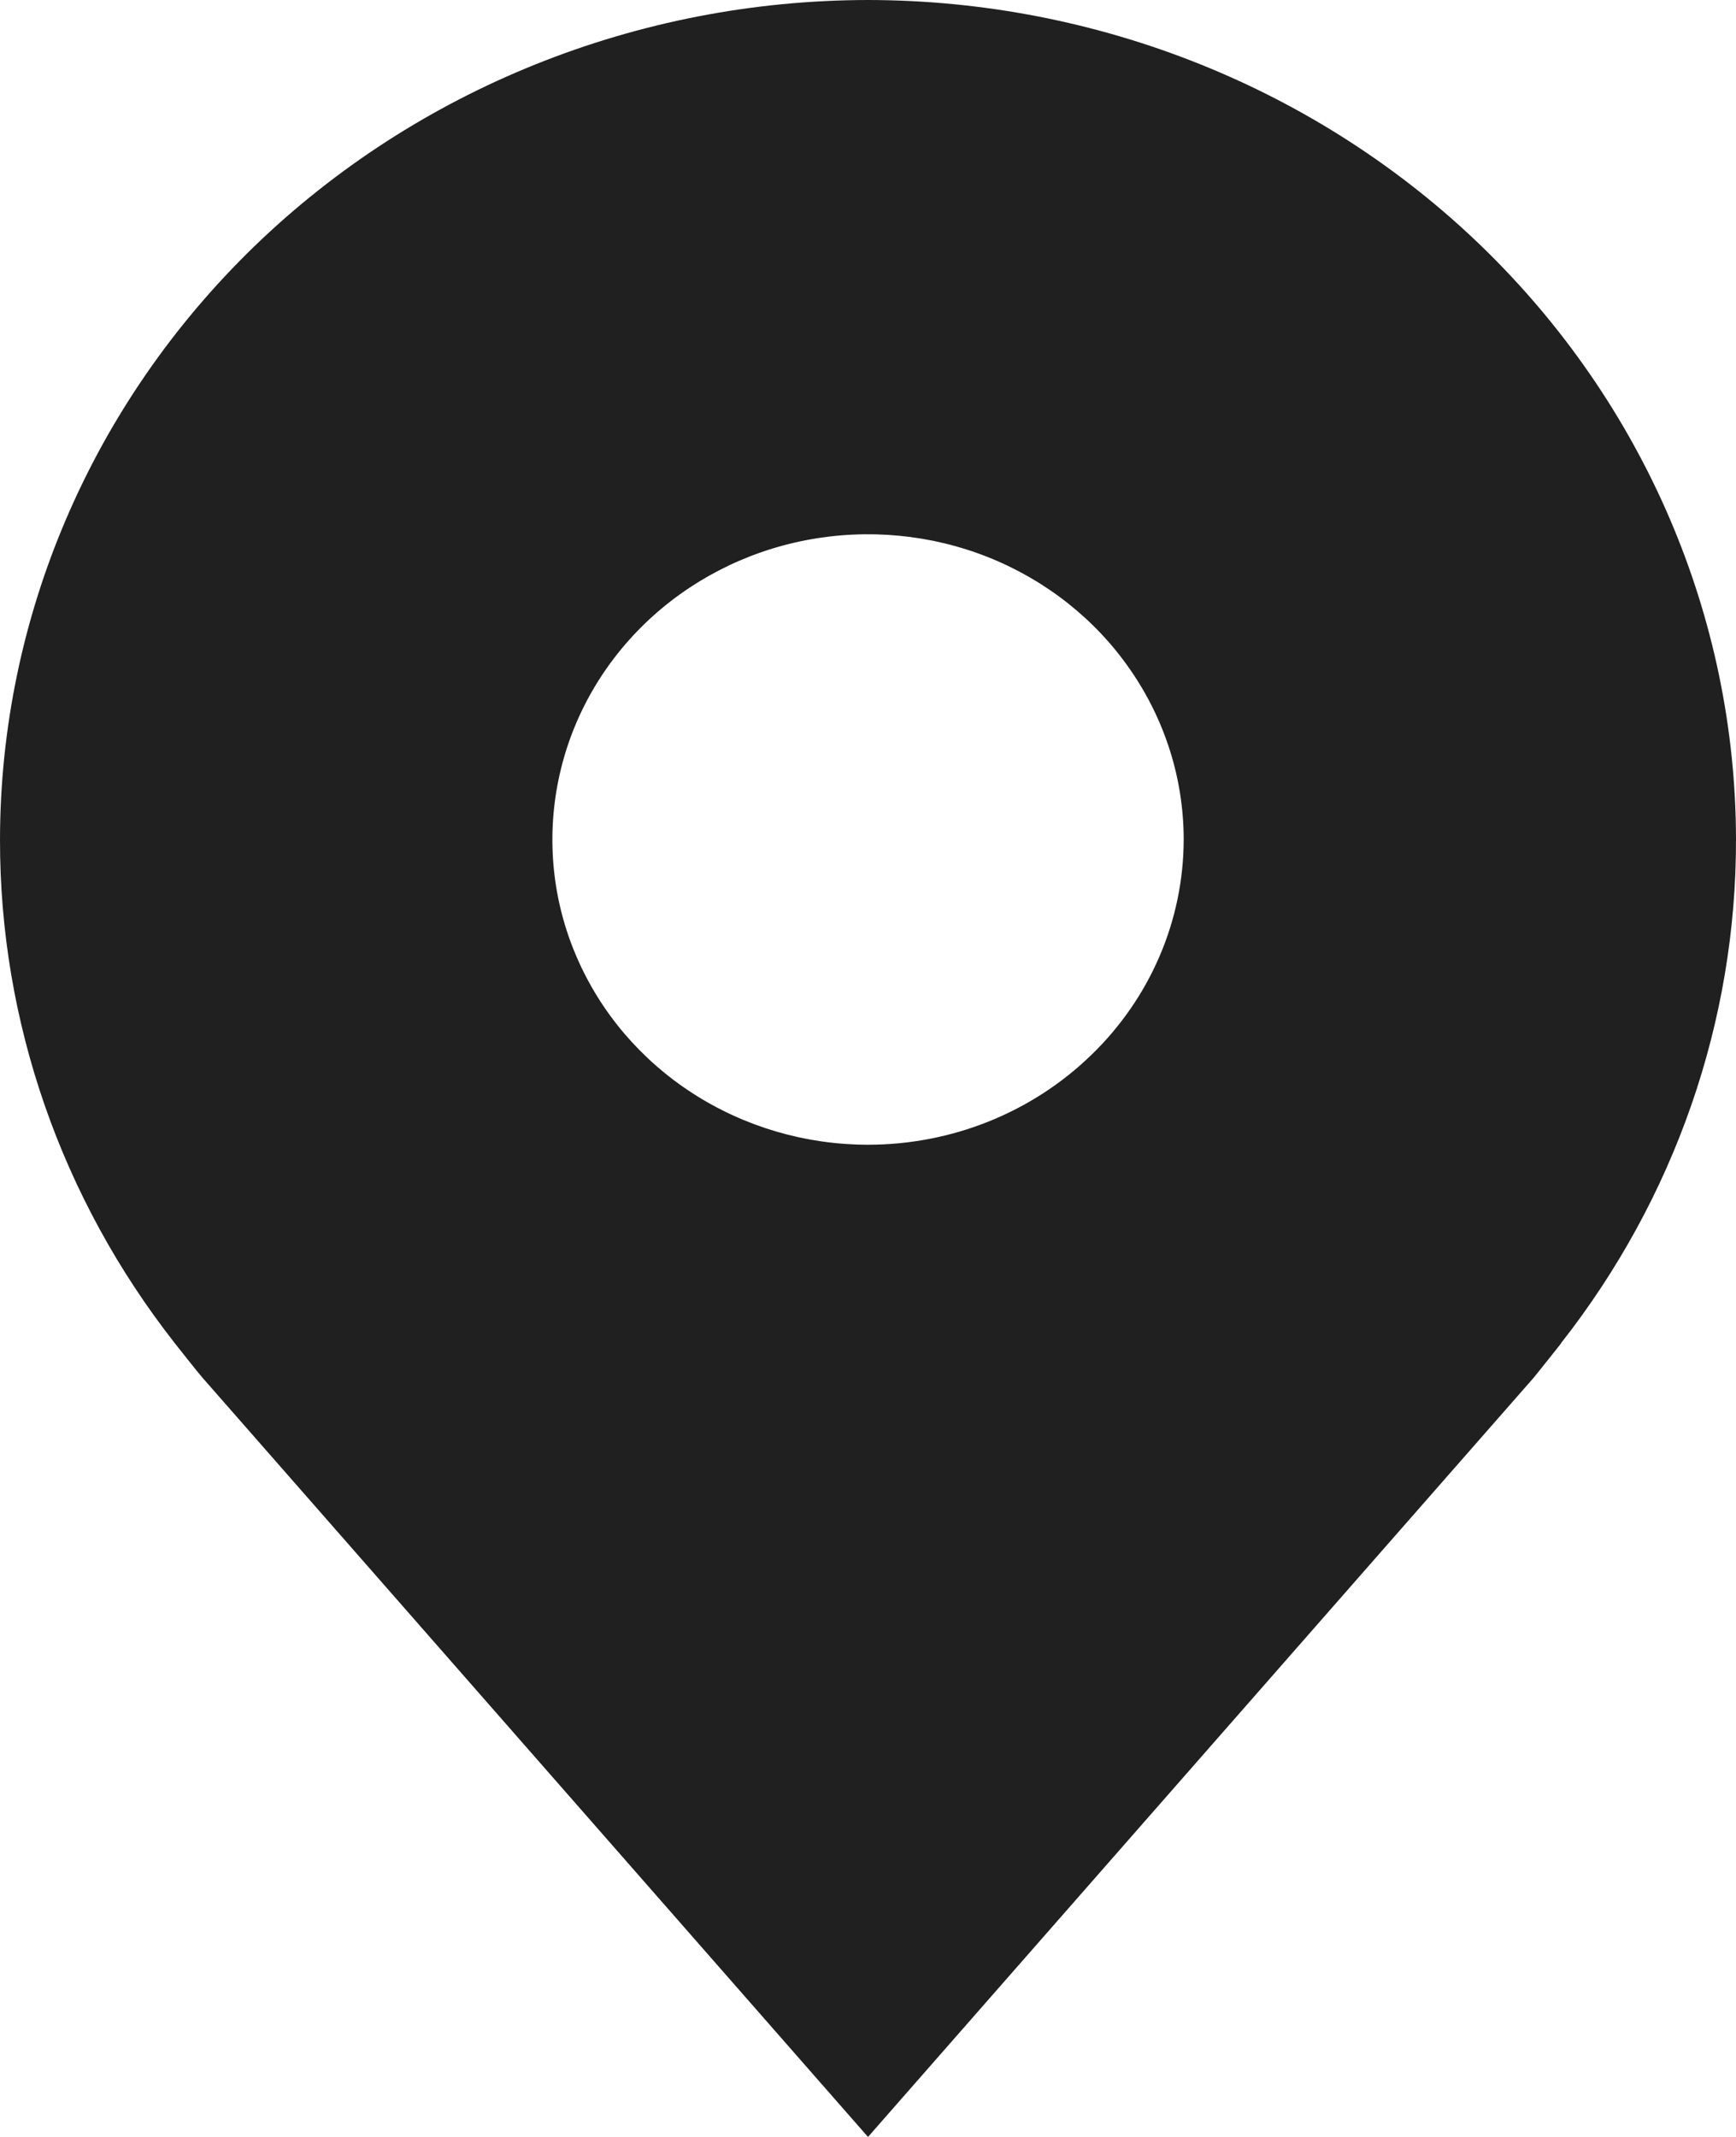 <?xml version="1.0" encoding="UTF-8"?> <svg xmlns="http://www.w3.org/2000/svg" width="13" height="16" viewBox="0 0 13 16" fill="none"> <path d="M6.5 0C4.777 0.002 3.125 0.665 1.906 1.843C0.688 3.022 0.002 4.619 6.91533e-06 6.286C-0.002 7.648 0.458 8.972 1.309 10.057C1.309 10.057 1.487 10.283 1.516 10.315L6.5 16L11.487 10.313C11.513 10.282 11.691 10.057 11.691 10.057L11.691 10.055C12.542 8.971 13.002 7.647 13 6.286C12.998 4.619 12.312 3.022 11.094 1.843C9.875 0.665 8.223 0.002 6.5 0ZM6.5 8.571C6.033 8.571 5.576 8.437 5.187 8.186C4.798 7.935 4.495 7.578 4.316 7.16C4.137 6.743 4.091 6.283 4.182 5.84C4.273 5.396 4.498 4.989 4.829 4.669C5.159 4.35 5.58 4.132 6.039 4.044C6.497 3.956 6.973 4.001 7.405 4.174C7.836 4.347 8.206 4.64 8.465 5.016C8.725 5.392 8.864 5.834 8.864 6.286C8.863 6.892 8.614 7.473 8.17 7.901C7.727 8.33 7.127 8.571 6.5 8.571Z" fill="#202020"></path> </svg> 